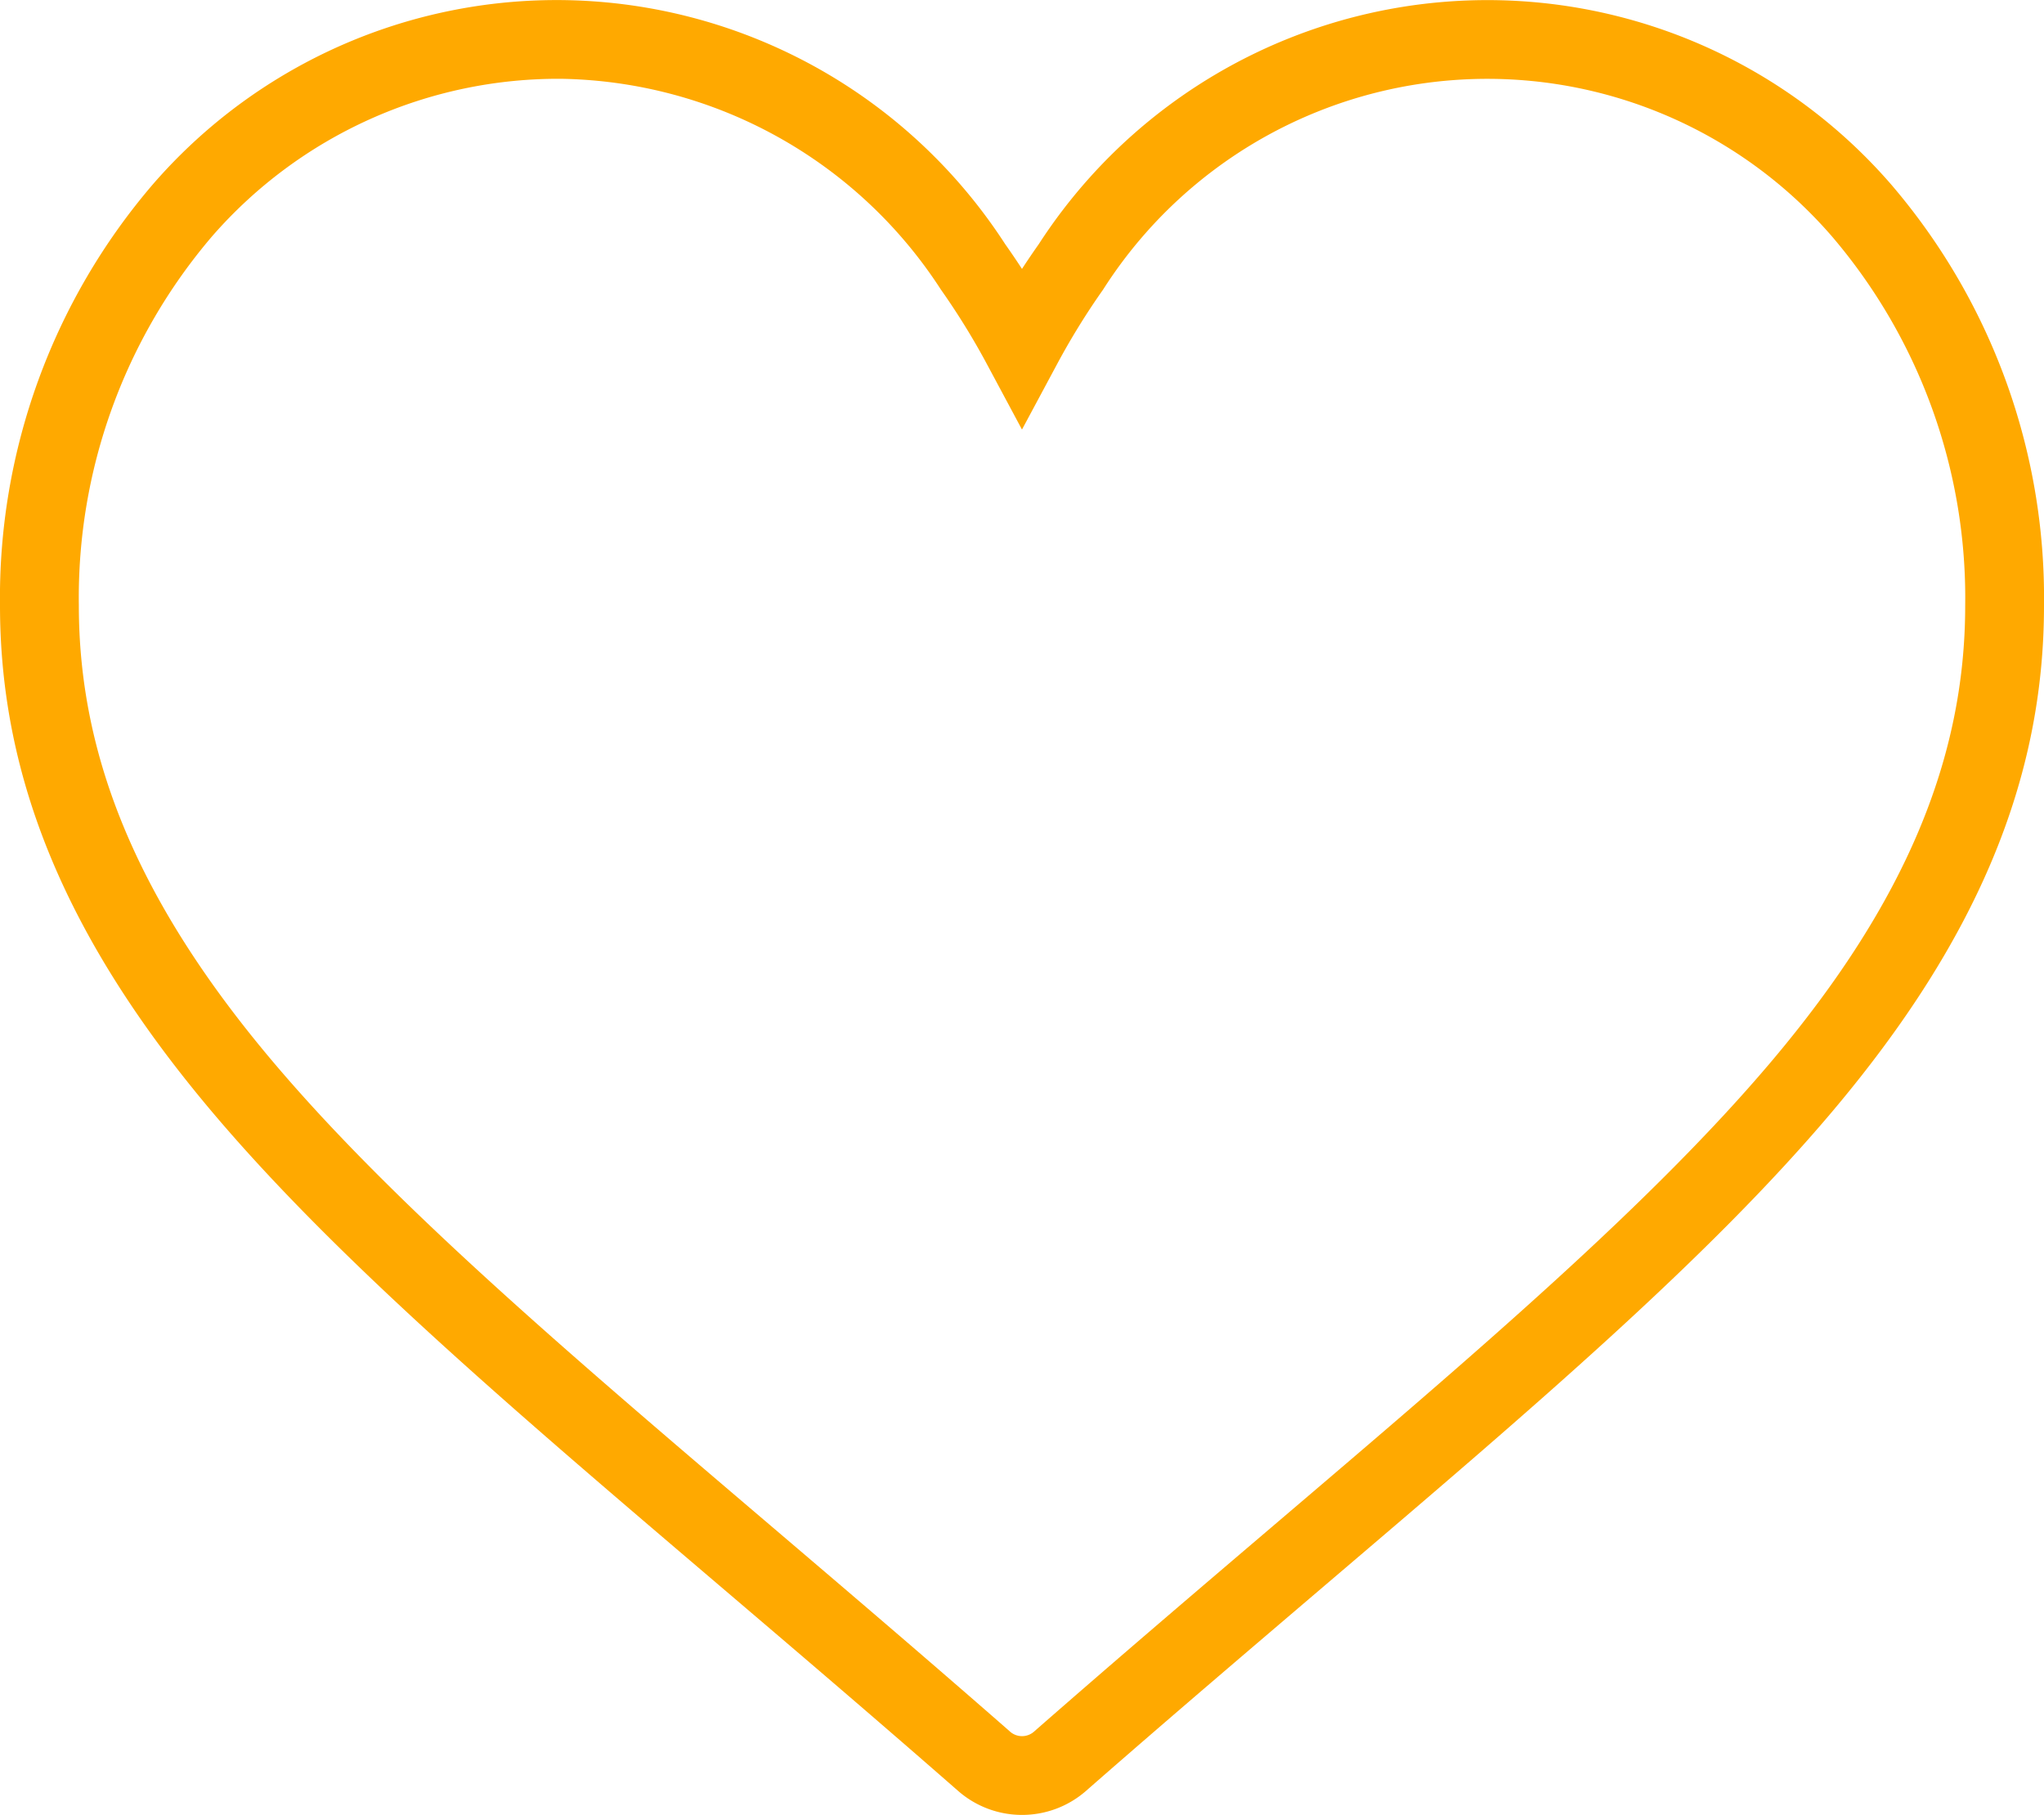 <svg xmlns="http://www.w3.org/2000/svg" width="56.309" height="50" viewBox="0 0 56.309 50">
  <path id="Tracé_157" data-name="Tracé 157" d="M87.317,113.773a2.67,2.67,0,0,1-1.759-.661l-.071-.062c-2.309-2.02-4.468-3.86-6.556-5.639-5.658-4.822-10.545-8.986-13.979-13.07-3.95-4.7-5.789-9.109-5.789-13.884a17.493,17.493,0,0,1,4.221-11.617A14.72,14.72,0,0,1,86.855,70.5q.235.332.462.681.227-.348.462-.681a14.72,14.72,0,0,1,23.472-1.657,17.493,17.493,0,0,1,4.221,11.617c0,4.775-1.84,9.187-5.79,13.884-3.432,4.083-8.318,8.247-13.976,13.068-2.1,1.792-4.263,3.632-6.56,5.642l-.068.06A2.673,2.673,0,0,1,87.317,113.773ZM74.629,65.944a12.648,12.648,0,0,0-9.616,4.331,15.324,15.324,0,0,0-3.678,10.182c0,4.235,1.678,8.2,5.28,12.487C69.932,96.89,74.755,101,80.34,105.758c2.093,1.784,4.258,3.628,6.579,5.659l.07.062a.5.5,0,0,0,.659,0l.068-.06c2.308-2.02,4.474-3.865,6.568-5.65,5.6-4.77,10.42-8.88,13.737-12.824,3.6-4.284,5.28-8.252,5.28-12.487a15.327,15.327,0,0,0-3.679-10.182,12.552,12.552,0,0,0-20.071,1.476,19.74,19.74,0,0,0-1.277,2.071l-.957,1.784-.956-1.784a19.744,19.744,0,0,0-1.277-2.071A12.7,12.7,0,0,0,74.629,65.944Z" transform="translate(-59.163 -63.773)" fill="#ffa900"/>
</svg>
